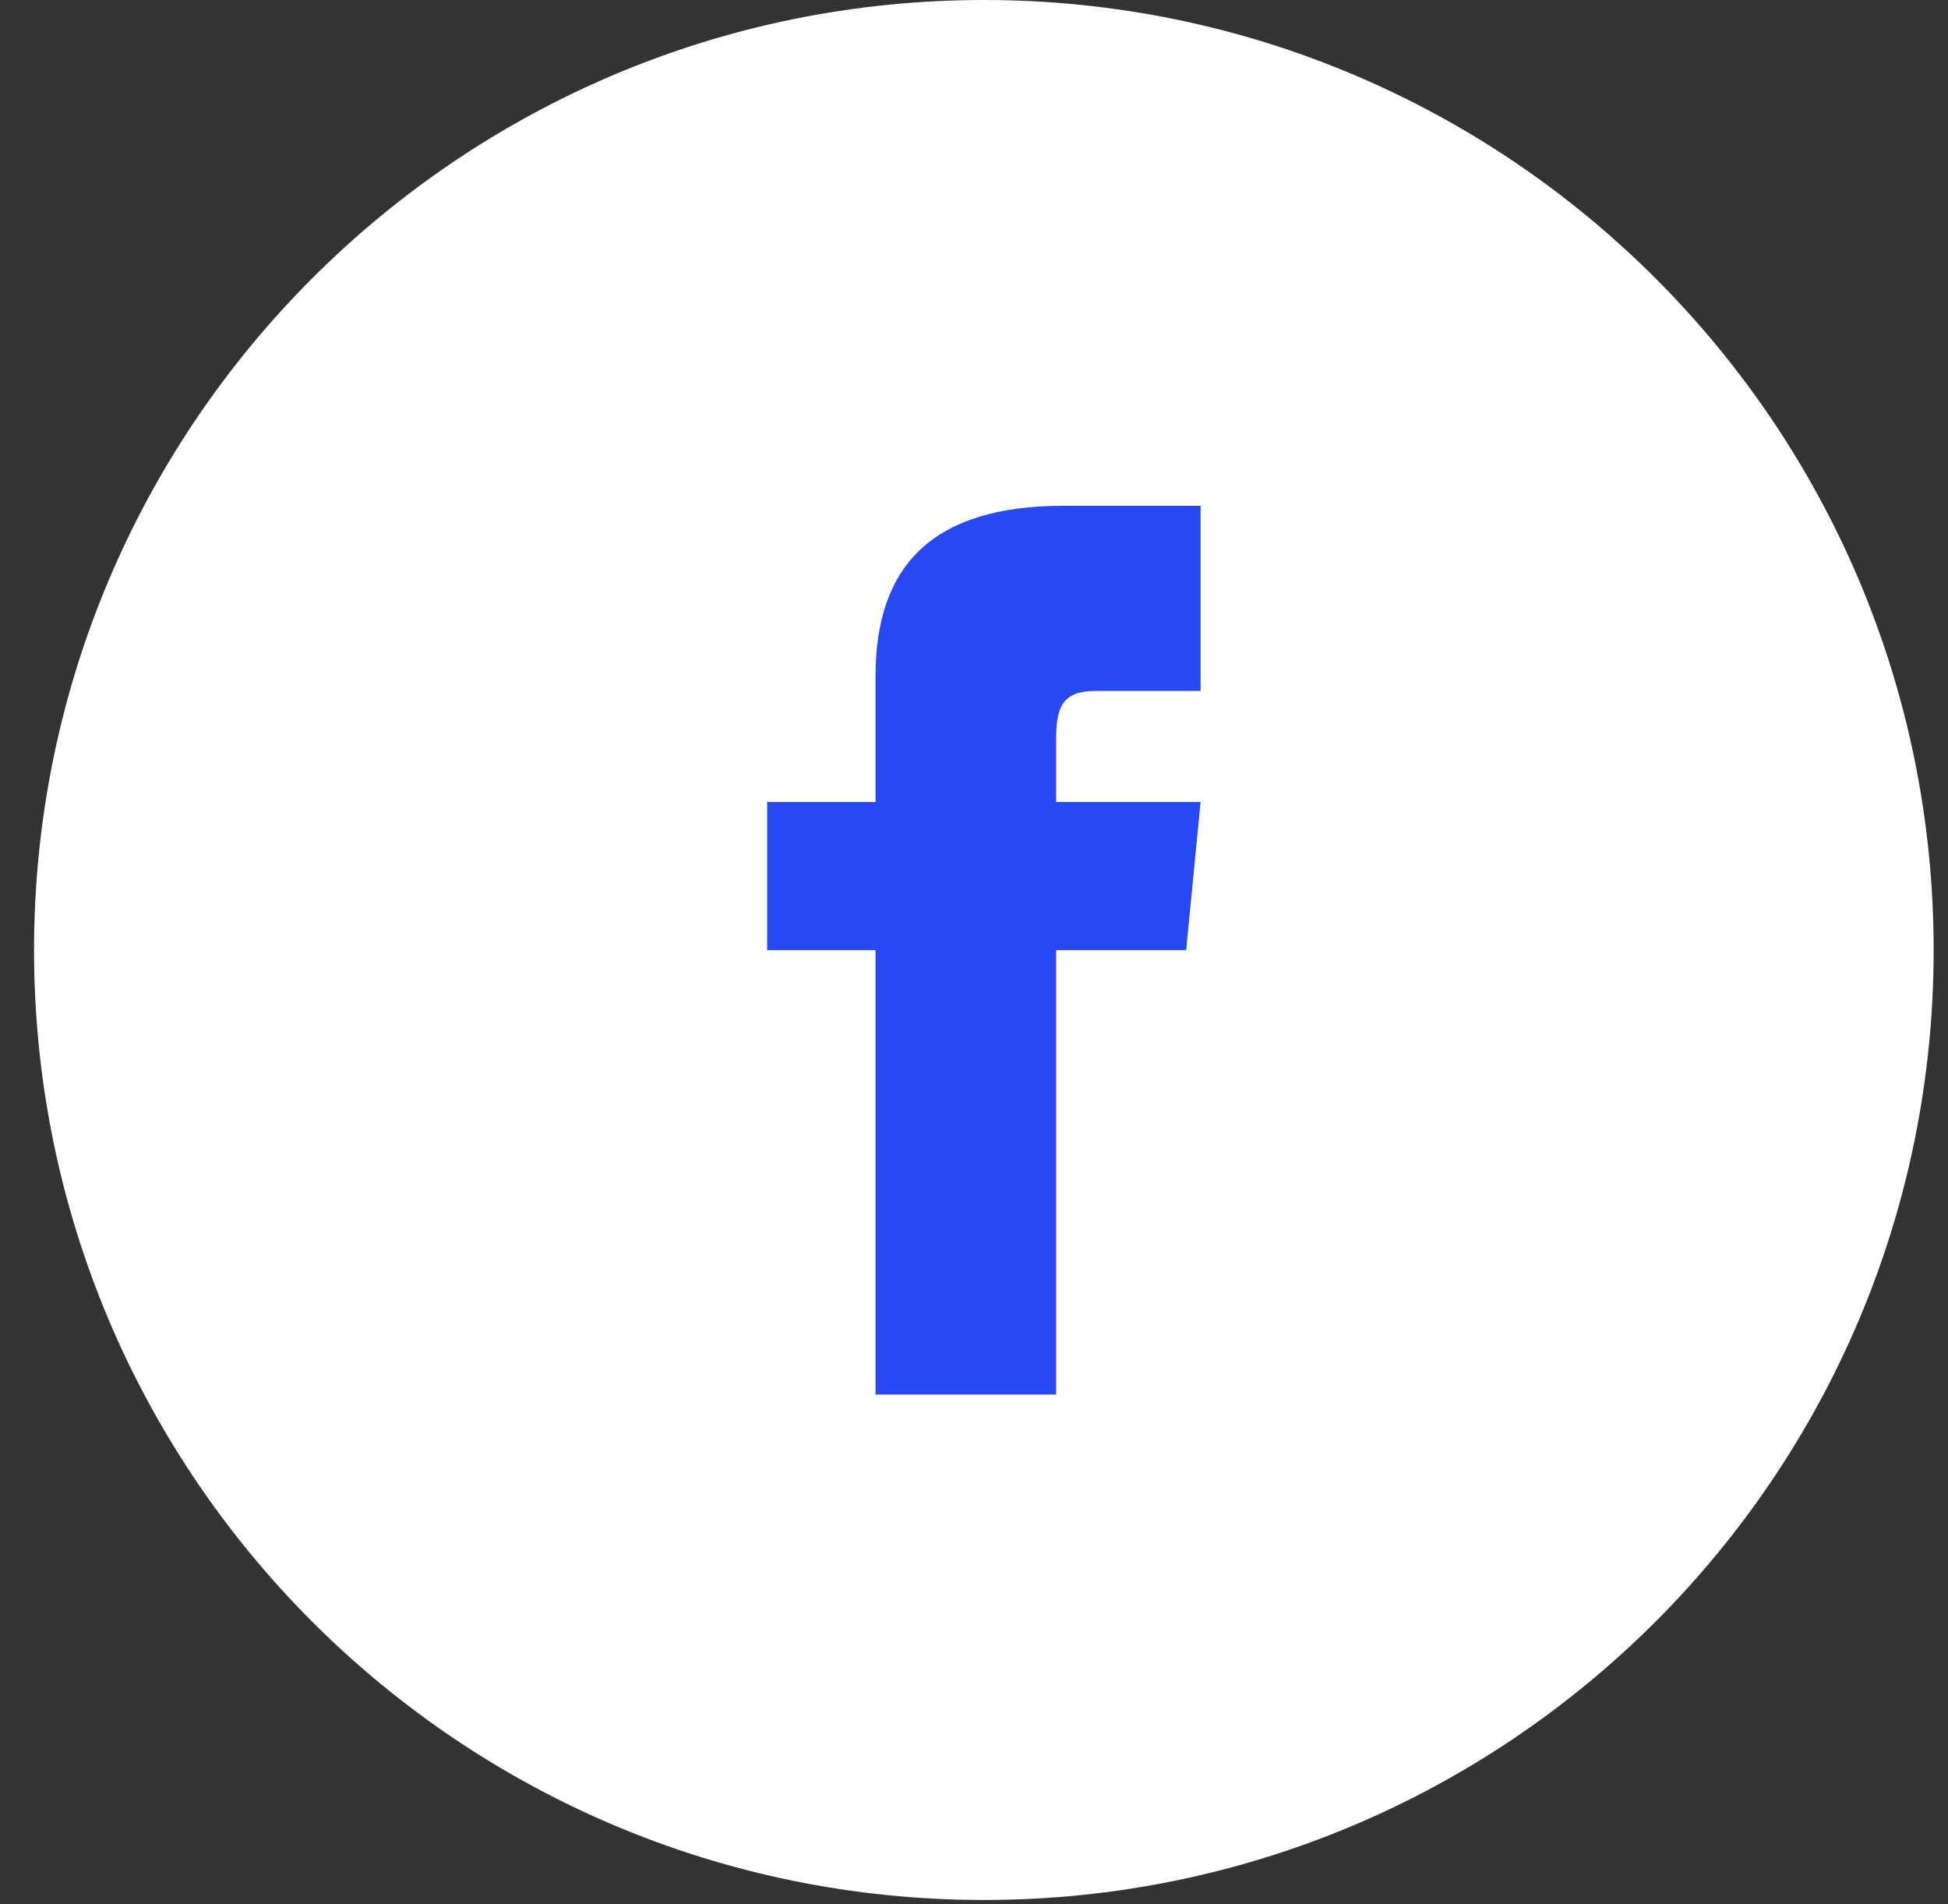 <svg width="44" height="43" viewBox="0 0 44 43" fill="none" xmlns="http://www.w3.org/2000/svg">
<rect x="0" y="0" width="44" height="43" fill="#333333" stroke="none"/>
<path d="M42.782 21.453C42.782 32.808 33.577 42.012 22.223 42.012C10.868 42.012 1.663 32.808 1.663 21.453C1.663 10.099 10.868 0.894 22.223 0.894C33.577 0.894 42.782 10.099 42.782 21.453Z" fill="white" stroke="white" stroke-width="1.788"/>
<path d="M19.776 18.112H17.328V21.457H19.776V31.492H23.855V21.457H26.792L27.118 18.112H23.855V16.69C23.855 15.938 24.018 15.603 24.752 15.603H27.118V11.422H24.018C21.081 11.422 19.776 12.76 19.776 15.269V18.112Z" fill="#2748F2"/>
</svg>
